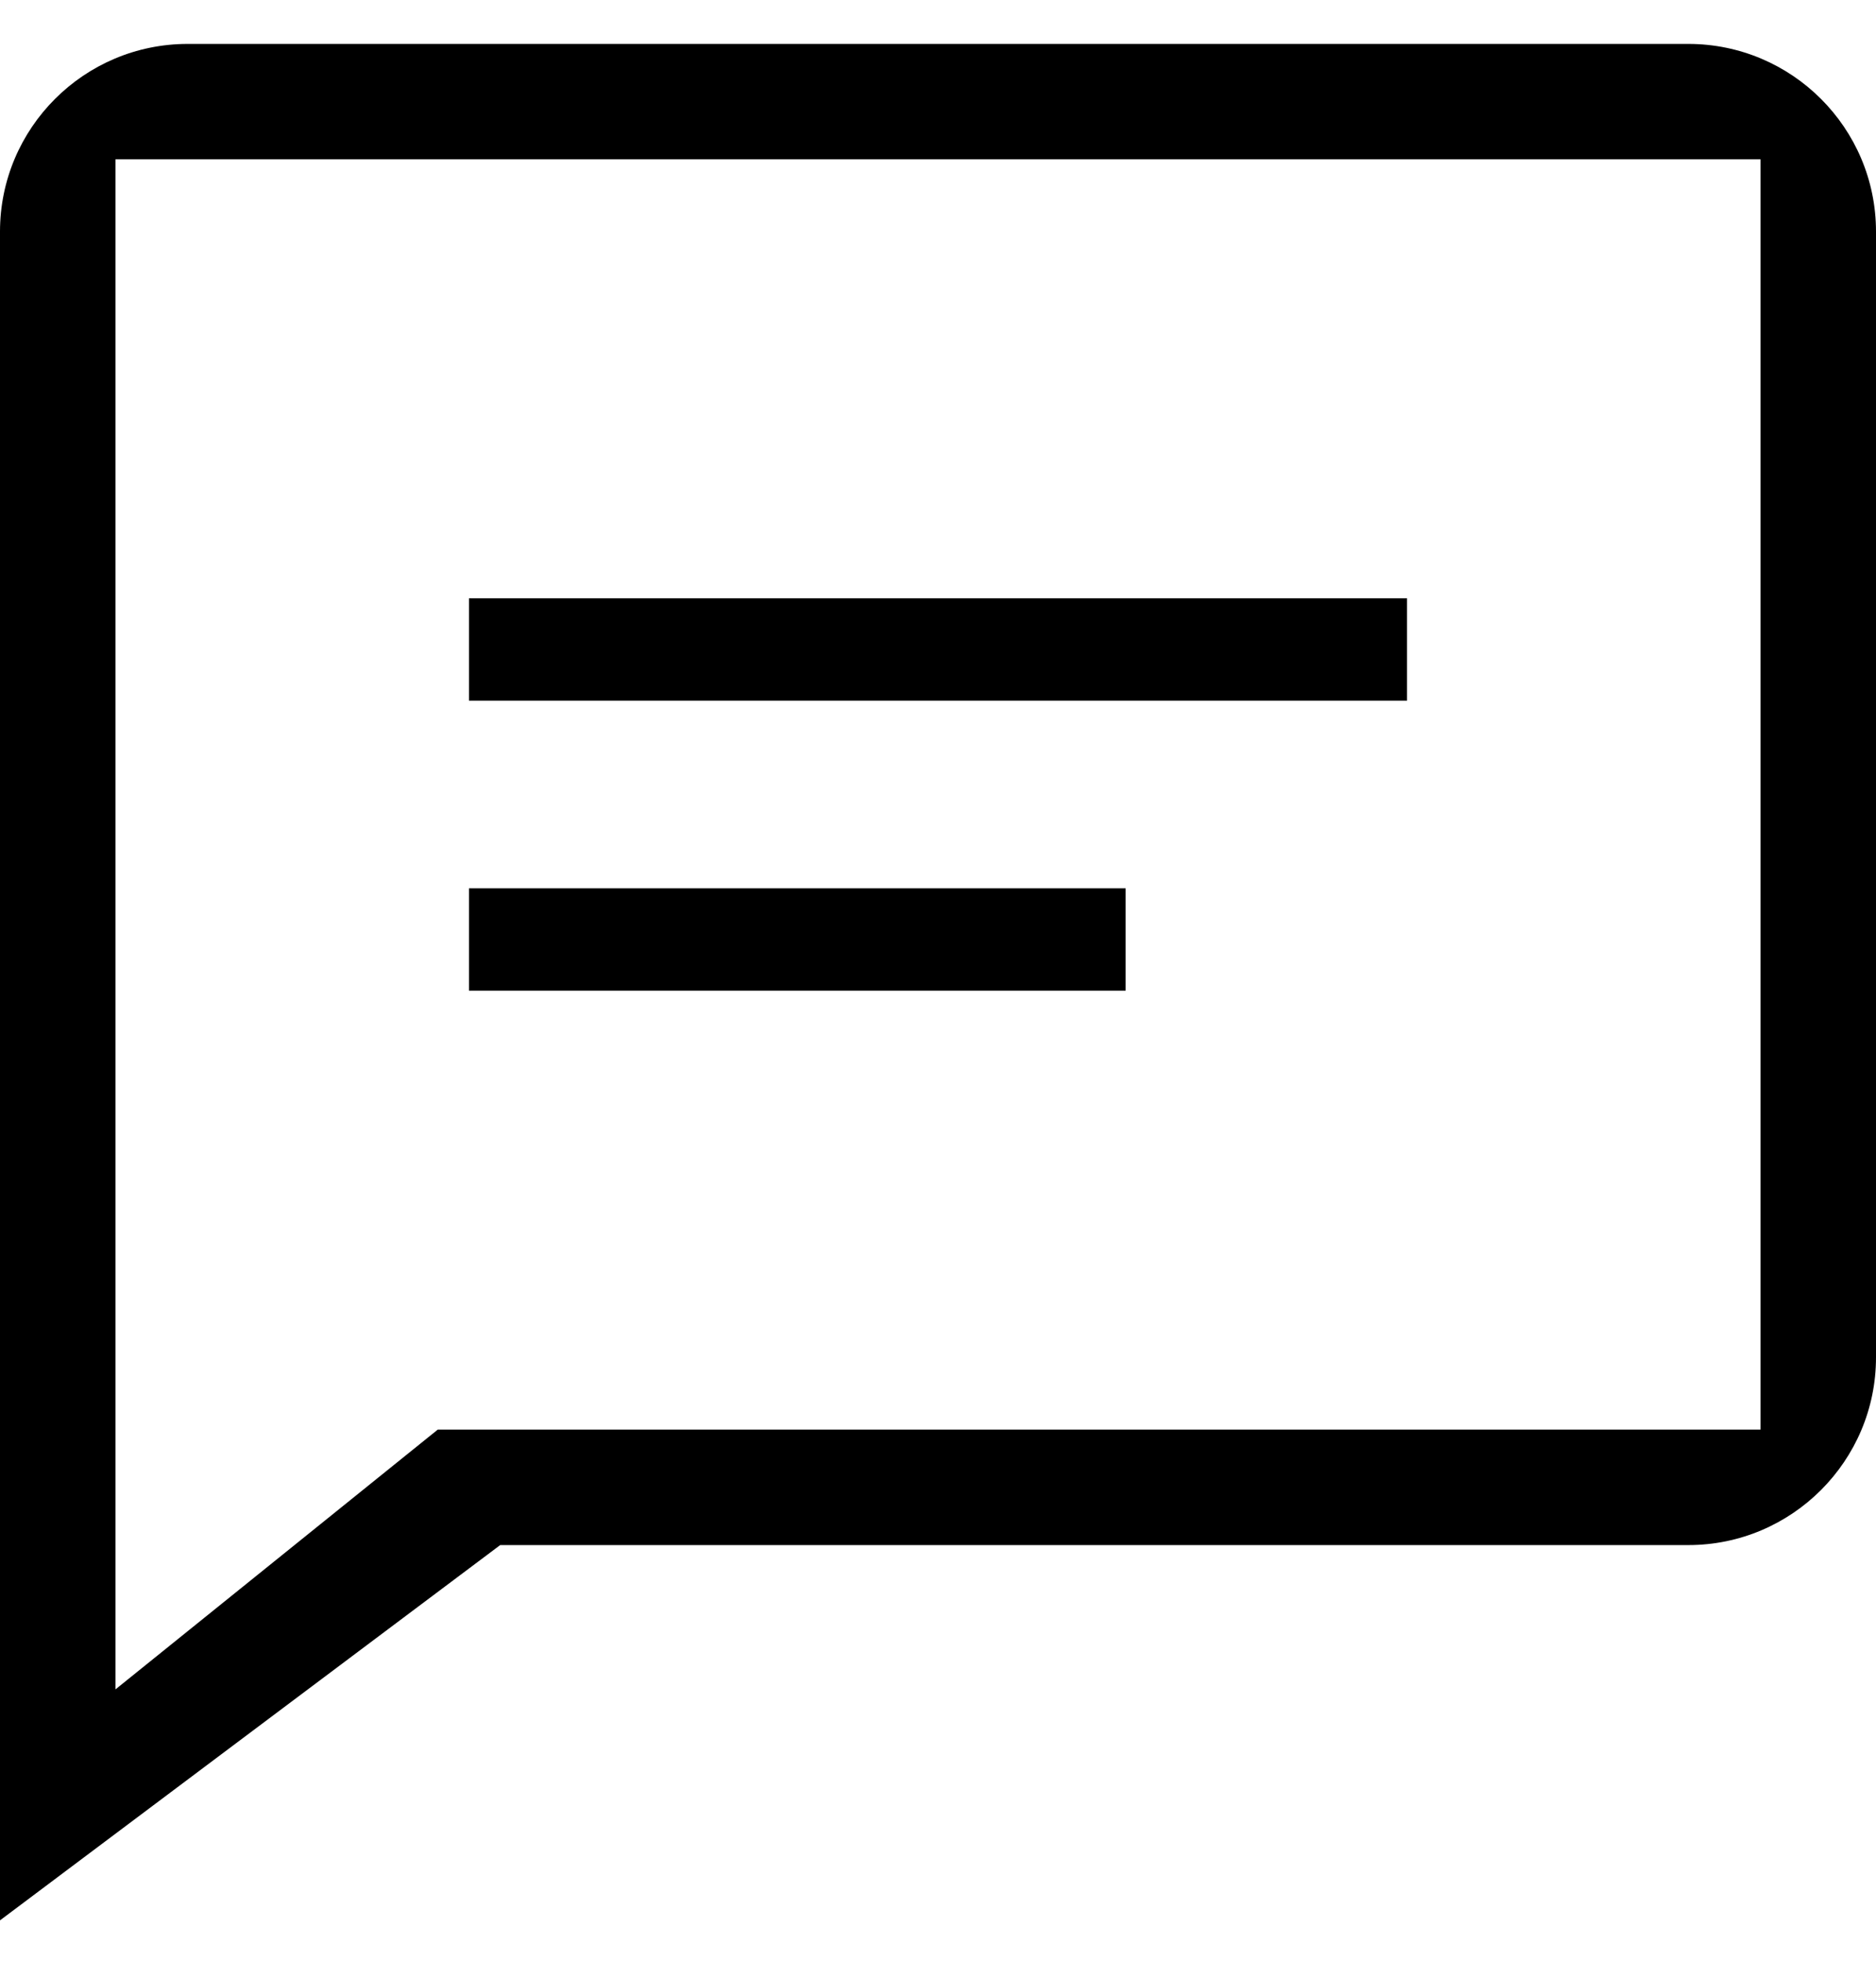 <svg width="22" height="23" viewBox="0 0 22 23" fill="none" xmlns="http://www.w3.org/2000/svg">
<path d="M5.5 7.015H16.5V8.215H5.5V7.015ZM5.5 10.415H13.2V11.615H5.5V10.415Z" fill="black"/>
<path d="M19.8 0.515H2.2C0.987 0.515 0 1.501 0 2.715V22.515L5.866 18.115H19.8C21.013 18.115 22 17.128 22 15.915V2.715C22 1.501 21.013 0.515 19.8 0.515ZM20.646 16.761H5.134L1.354 19.807V1.868H20.646V16.761Z" fill="black"/>
</svg>
